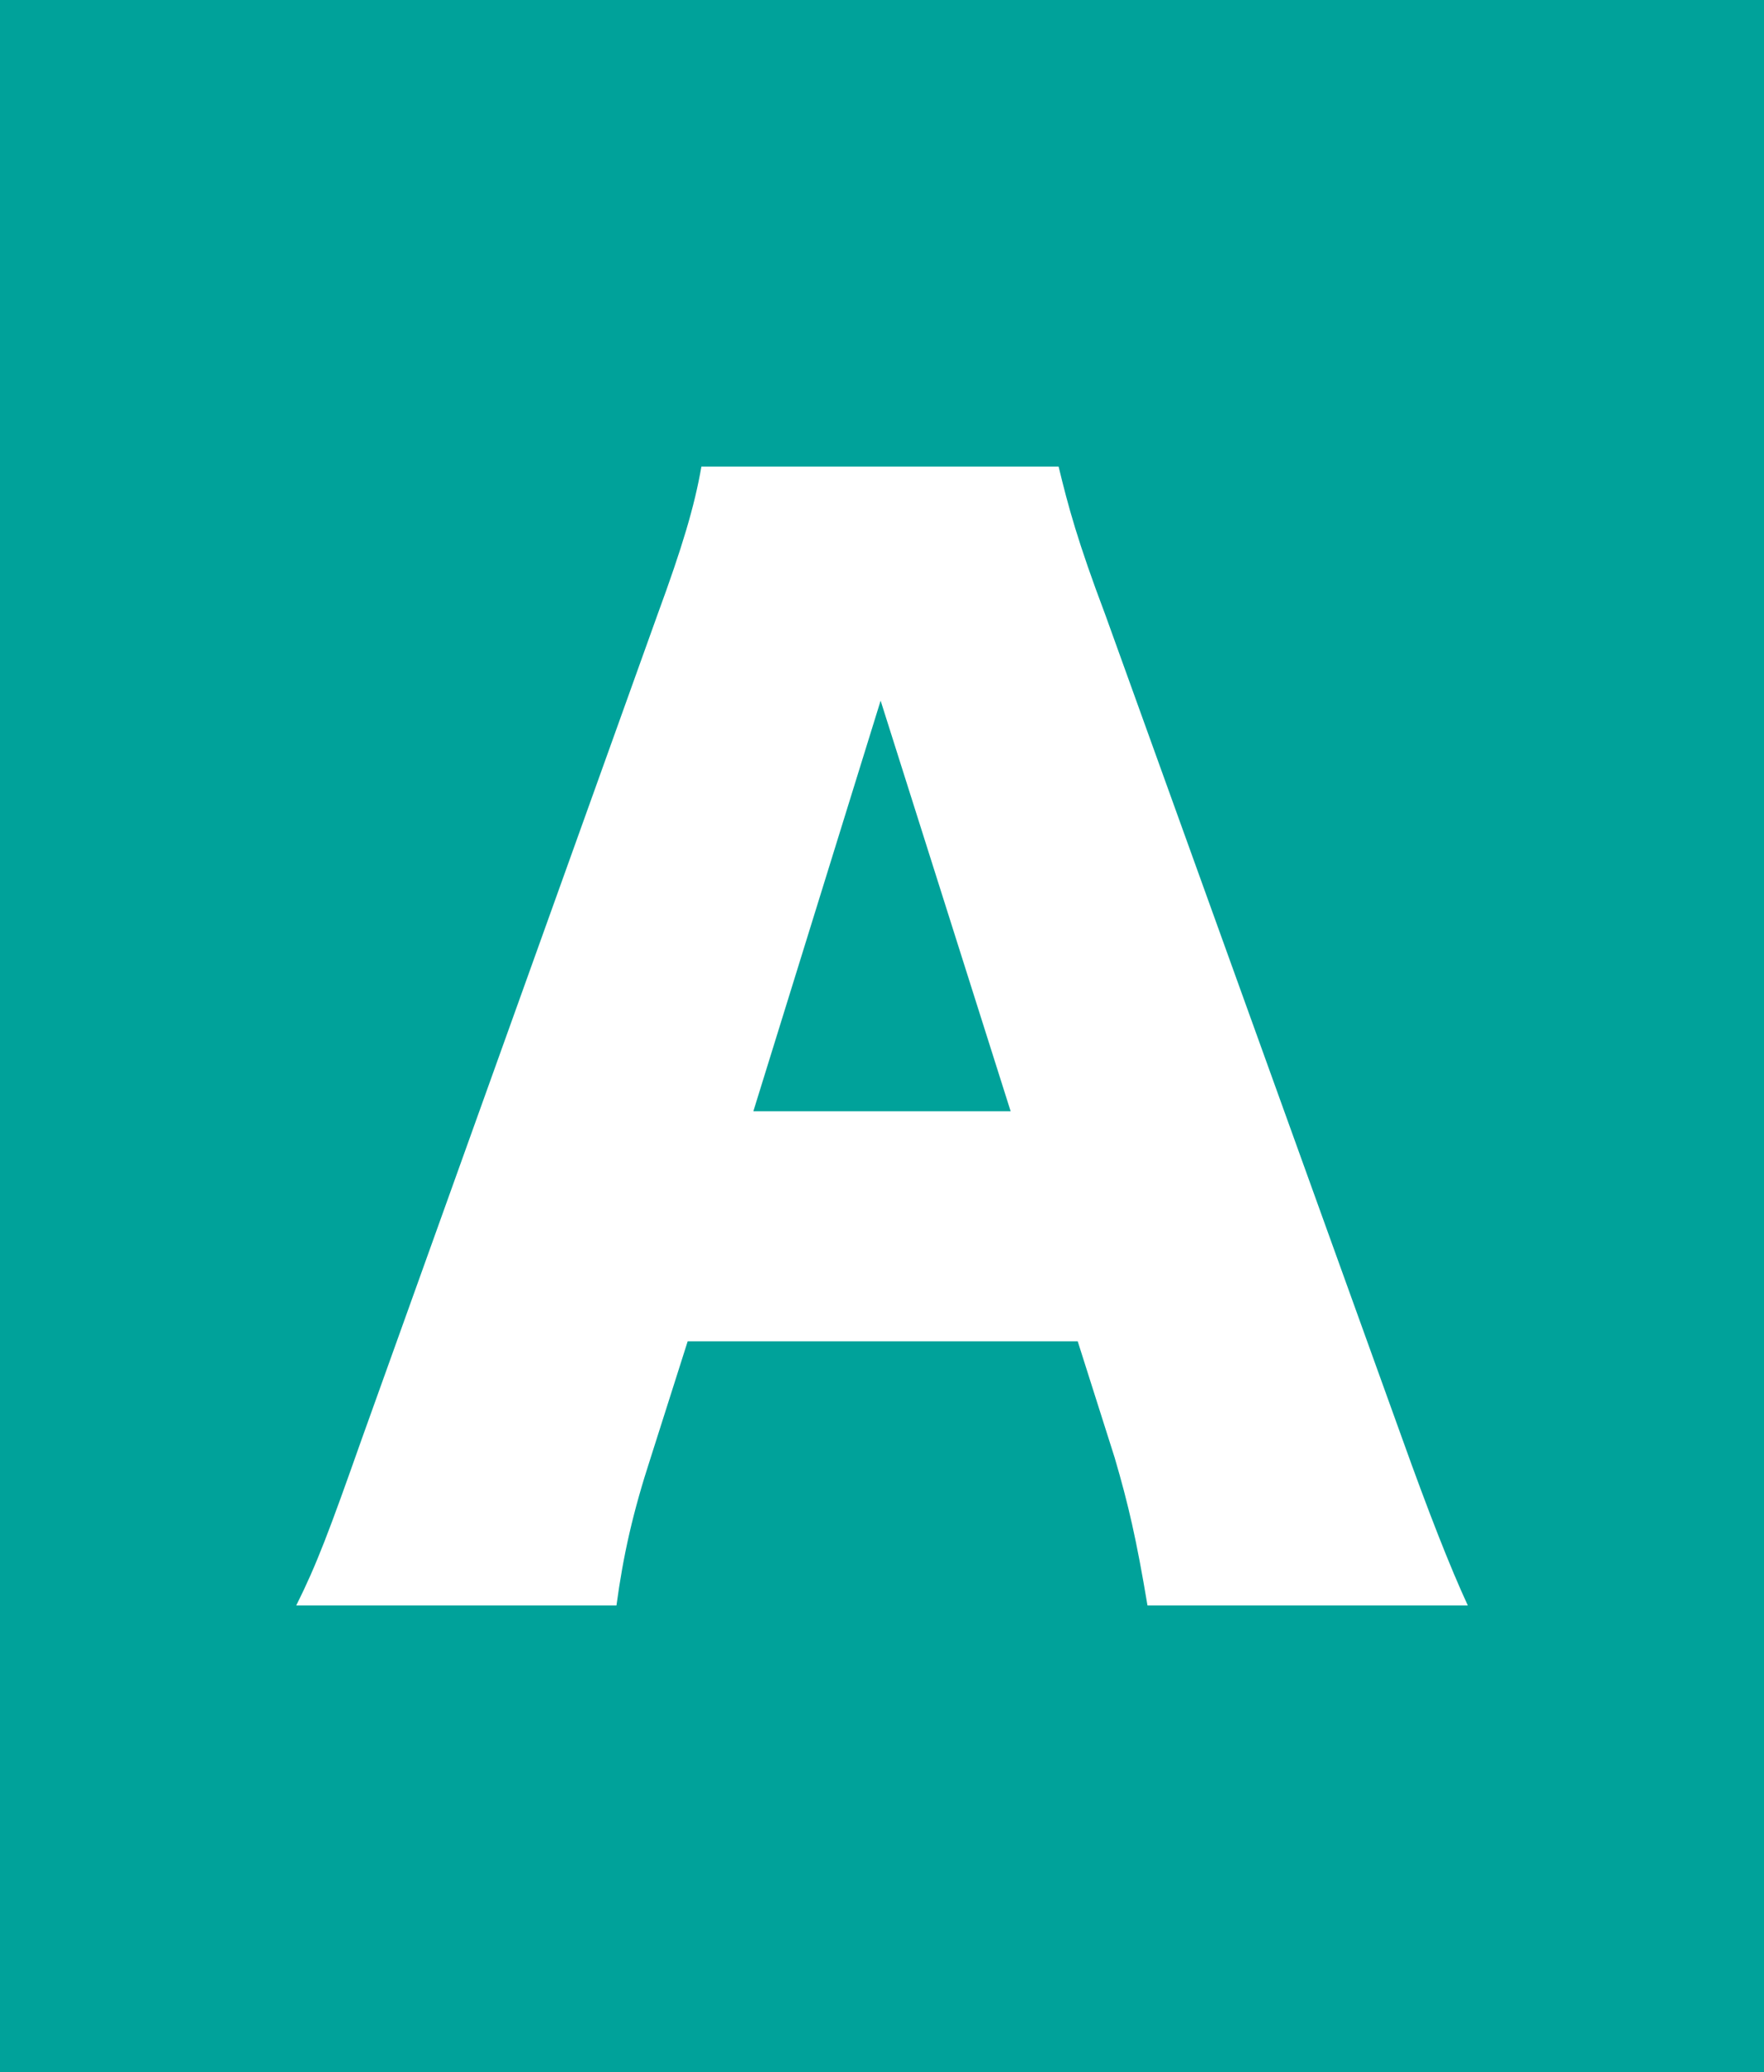 <!-- Generator: Adobe Illustrator 22.0.1, SVG Export Plug-In  -->
<svg version="1.1"
	 xmlns="http://www.w3.org/2000/svg" xmlns:xlink="http://www.w3.org/1999/xlink" xmlns:a="http://ns.adobe.com/AdobeSVGViewerExtensions/3.0/"
	 x="0px" y="0px" width="32.667px" height="38.365px" viewBox="0 0 32.667 38.365"
	 style="enable-background:new 0 0 32.667 38.365;" xml:space="preserve">
<rect x="0" y="0" width="32.667" height="38.365" fill="#333333" stroke="none"/>
<style type="text/css">
	.st0{fill:#00A29A;stroke:#00A29A;stroke-width:2;stroke-miterlimit:10;}
	.st1{fill:#FFFFFF;}
</style>
<defs>
</defs>
<rect x="1" y="1" class="st0" width="30.667" height="36.365"/>
<g>
	<path class="st1" d="M21.25,29.726c-0.203-1.217-0.355-1.876-0.608-2.737l-0.684-2.154h-7.223l-0.685,2.154
		c-0.33,1.014-0.507,1.799-0.634,2.737H5.486c0.38-0.761,0.608-1.369,1.217-3.093l5.475-15.258c0.456-1.241,0.684-2.002,0.811-2.736
		h6.615c0.177,0.734,0.355,1.394,0.862,2.736l5.5,15.258c0.481,1.344,0.887,2.383,1.216,3.093H21.25z M16.308,12.973l-2.357,7.603
		h4.765L16.308,12.973z"/>
</g>
</svg>